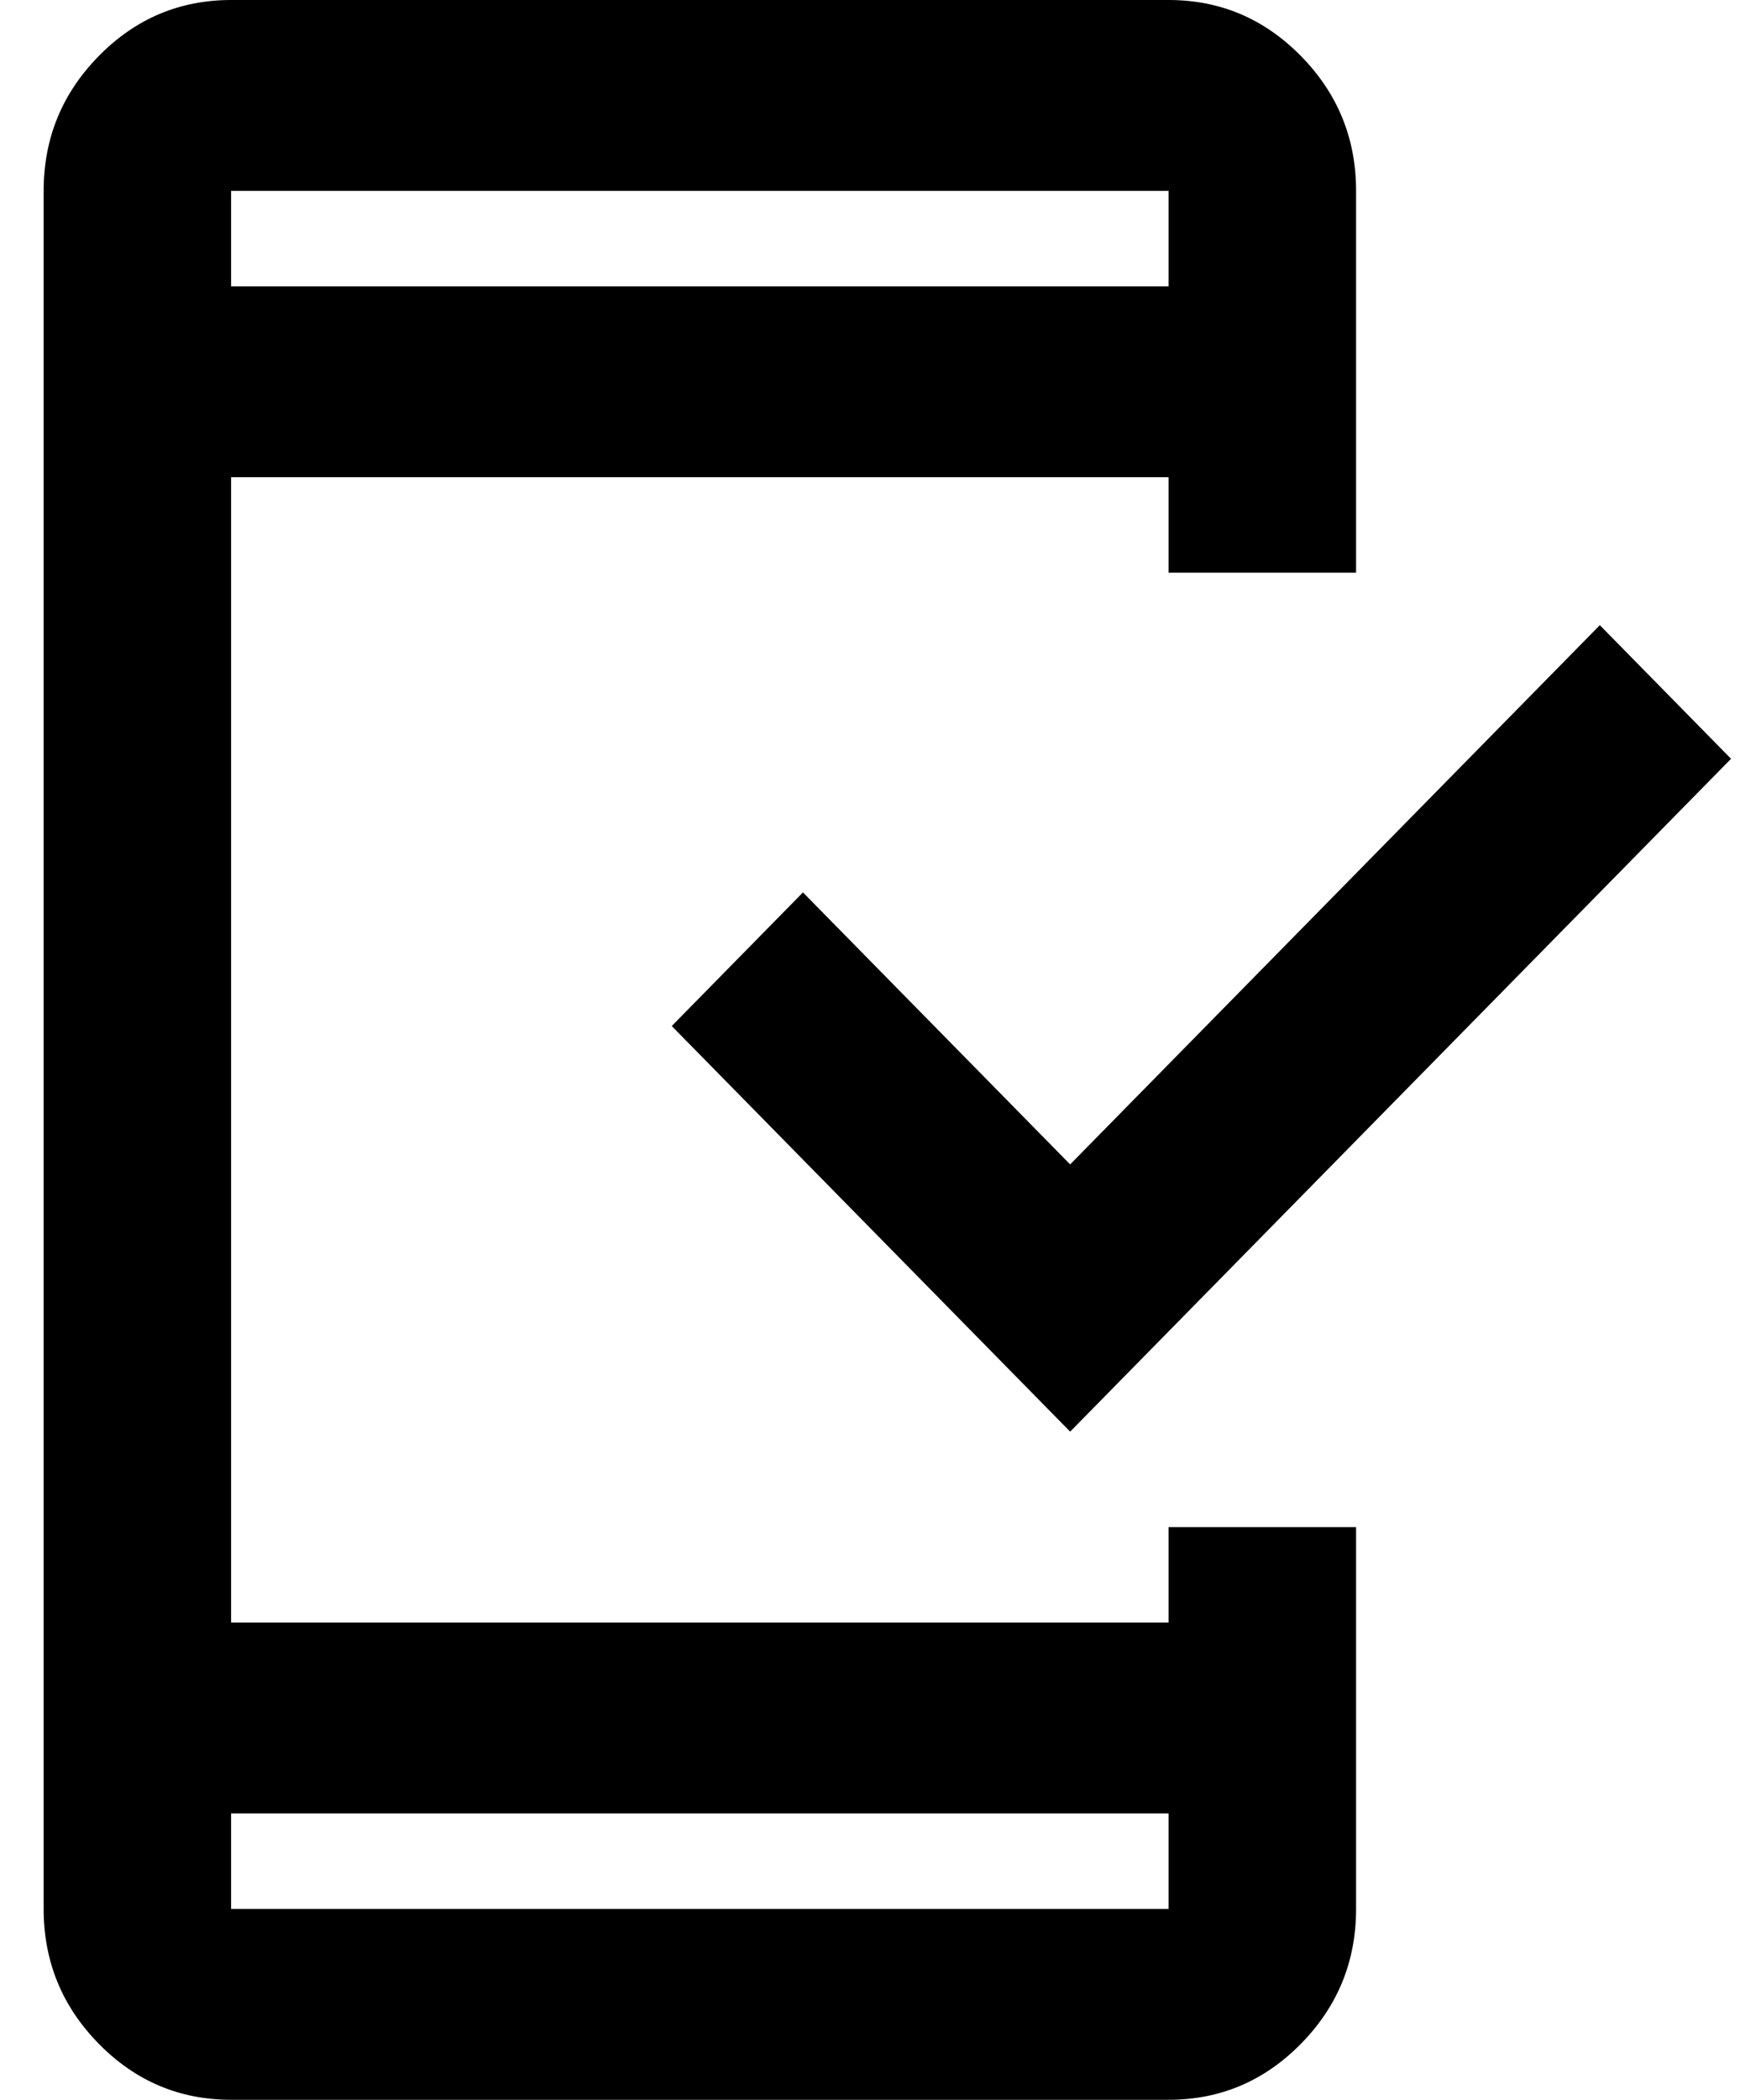 <svg width="34" height="41" viewBox="0 0 34 41" fill="none" xmlns="http://www.w3.org/2000/svg">
<path d="M4.516 41C3.509 41 2.646 40.635 1.929 39.905C1.212 39.175 0.853 38.298 0.853 37.273V3.727C0.853 2.702 1.212 1.825 1.929 1.095C2.646 0.365 3.509 0 4.516 0H22.834C23.842 0 24.704 0.365 25.422 1.095C26.139 1.825 26.498 2.702 26.498 3.727V11.182H22.834V9.318H4.516V31.682H22.834V29.818H26.498V37.273C26.498 38.298 26.139 39.175 25.422 39.905C24.704 40.635 23.842 41 22.834 41H4.516ZM4.516 35.409V37.273H22.834V35.409H4.516ZM20.911 27.954L13.126 20.034L15.69 17.425L20.911 22.736L31.261 12.207L33.825 14.816L20.911 27.954ZM4.516 5.591H22.834V3.727H4.516V5.591Z" fill="black"/>
</svg>

